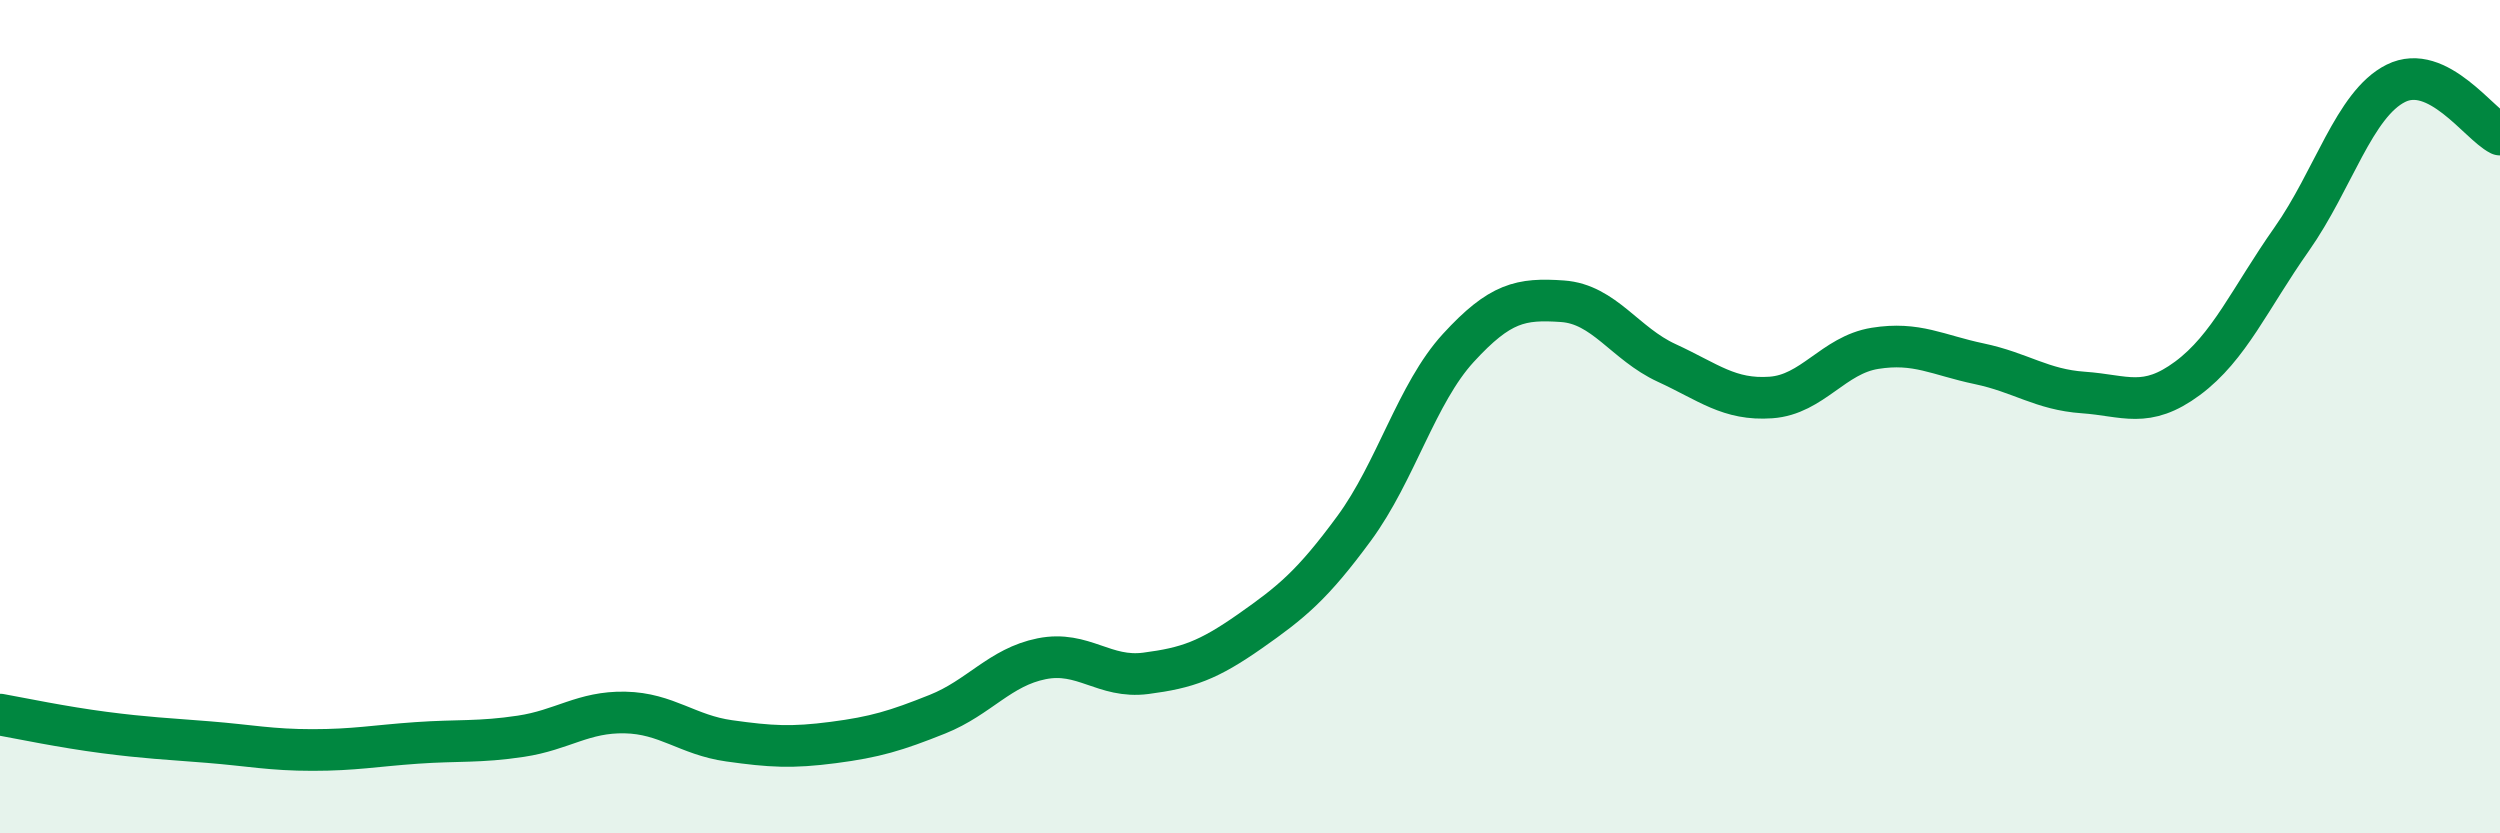 
    <svg width="60" height="20" viewBox="0 0 60 20" xmlns="http://www.w3.org/2000/svg">
      <path
        d="M 0,17.15 C 0.5,17.24 1.5,17.45 2.5,17.58 C 3.5,17.71 4,17.73 5,17.81 C 6,17.89 6.5,18 7.5,18 C 8.5,18 9,17.9 10,17.83 C 11,17.76 11.5,17.82 12.5,17.67 C 13.5,17.52 14,17.08 15,17.1 C 16,17.12 16.5,17.64 17.5,17.78 C 18.5,17.92 19,17.95 20,17.82 C 21,17.69 21.5,17.54 22.5,17.14 C 23.5,16.74 24,16.01 25,15.81 C 26,15.61 26.5,16.29 27.5,16.16 C 28.5,16.03 29,15.85 30,15.15 C 31,14.45 31.5,14.04 32.5,12.68 C 33.5,11.32 34,9.44 35,8.35 C 36,7.26 36.5,7.16 37.5,7.23 C 38.5,7.3 39,8.25 40,8.71 C 41,9.17 41.5,9.61 42.5,9.54 C 43.5,9.47 44,8.52 45,8.36 C 46,8.2 46.5,8.52 47.5,8.73 C 48.5,8.94 49,9.35 50,9.42 C 51,9.49 51.5,9.82 52.5,9.08 C 53.5,8.34 54,7.16 55,5.74 C 56,4.32 56.5,2.5 57.5,2 C 58.5,1.5 59.5,2.98 60,3.23L60 20L0 20Z"
        fill="#008740"
        opacity="0.1"
        stroke-linecap="round"
        stroke-linejoin="round"
      />
      <path
        d="M 0,17.15 C 0.5,17.24 1.5,17.45 2.5,17.58 C 3.5,17.71 4,17.73 5,17.81 C 6,17.89 6.5,18 7.5,18 C 8.5,18 9,17.9 10,17.83 C 11,17.76 11.5,17.82 12.5,17.67 C 13.5,17.52 14,17.08 15,17.1 C 16,17.12 16.5,17.64 17.5,17.78 C 18.5,17.92 19,17.95 20,17.82 C 21,17.69 21.5,17.54 22.5,17.14 C 23.5,16.74 24,16.01 25,15.81 C 26,15.61 26.5,16.29 27.5,16.16 C 28.5,16.03 29,15.85 30,15.15 C 31,14.45 31.5,14.04 32.5,12.68 C 33.5,11.32 34,9.44 35,8.35 C 36,7.26 36.5,7.16 37.5,7.23 C 38.5,7.3 39,8.25 40,8.71 C 41,9.17 41.5,9.61 42.5,9.54 C 43.5,9.47 44,8.52 45,8.36 C 46,8.2 46.5,8.52 47.5,8.73 C 48.5,8.94 49,9.35 50,9.42 C 51,9.49 51.5,9.82 52.5,9.08 C 53.5,8.34 54,7.16 55,5.74 C 56,4.32 56.5,2.5 57.5,2 C 58.5,1.5 59.5,2.98 60,3.23"
        stroke="#008740"
        stroke-width="1"
        fill="none"
        stroke-linecap="round"
        stroke-linejoin="round"
      />
    </svg>
  